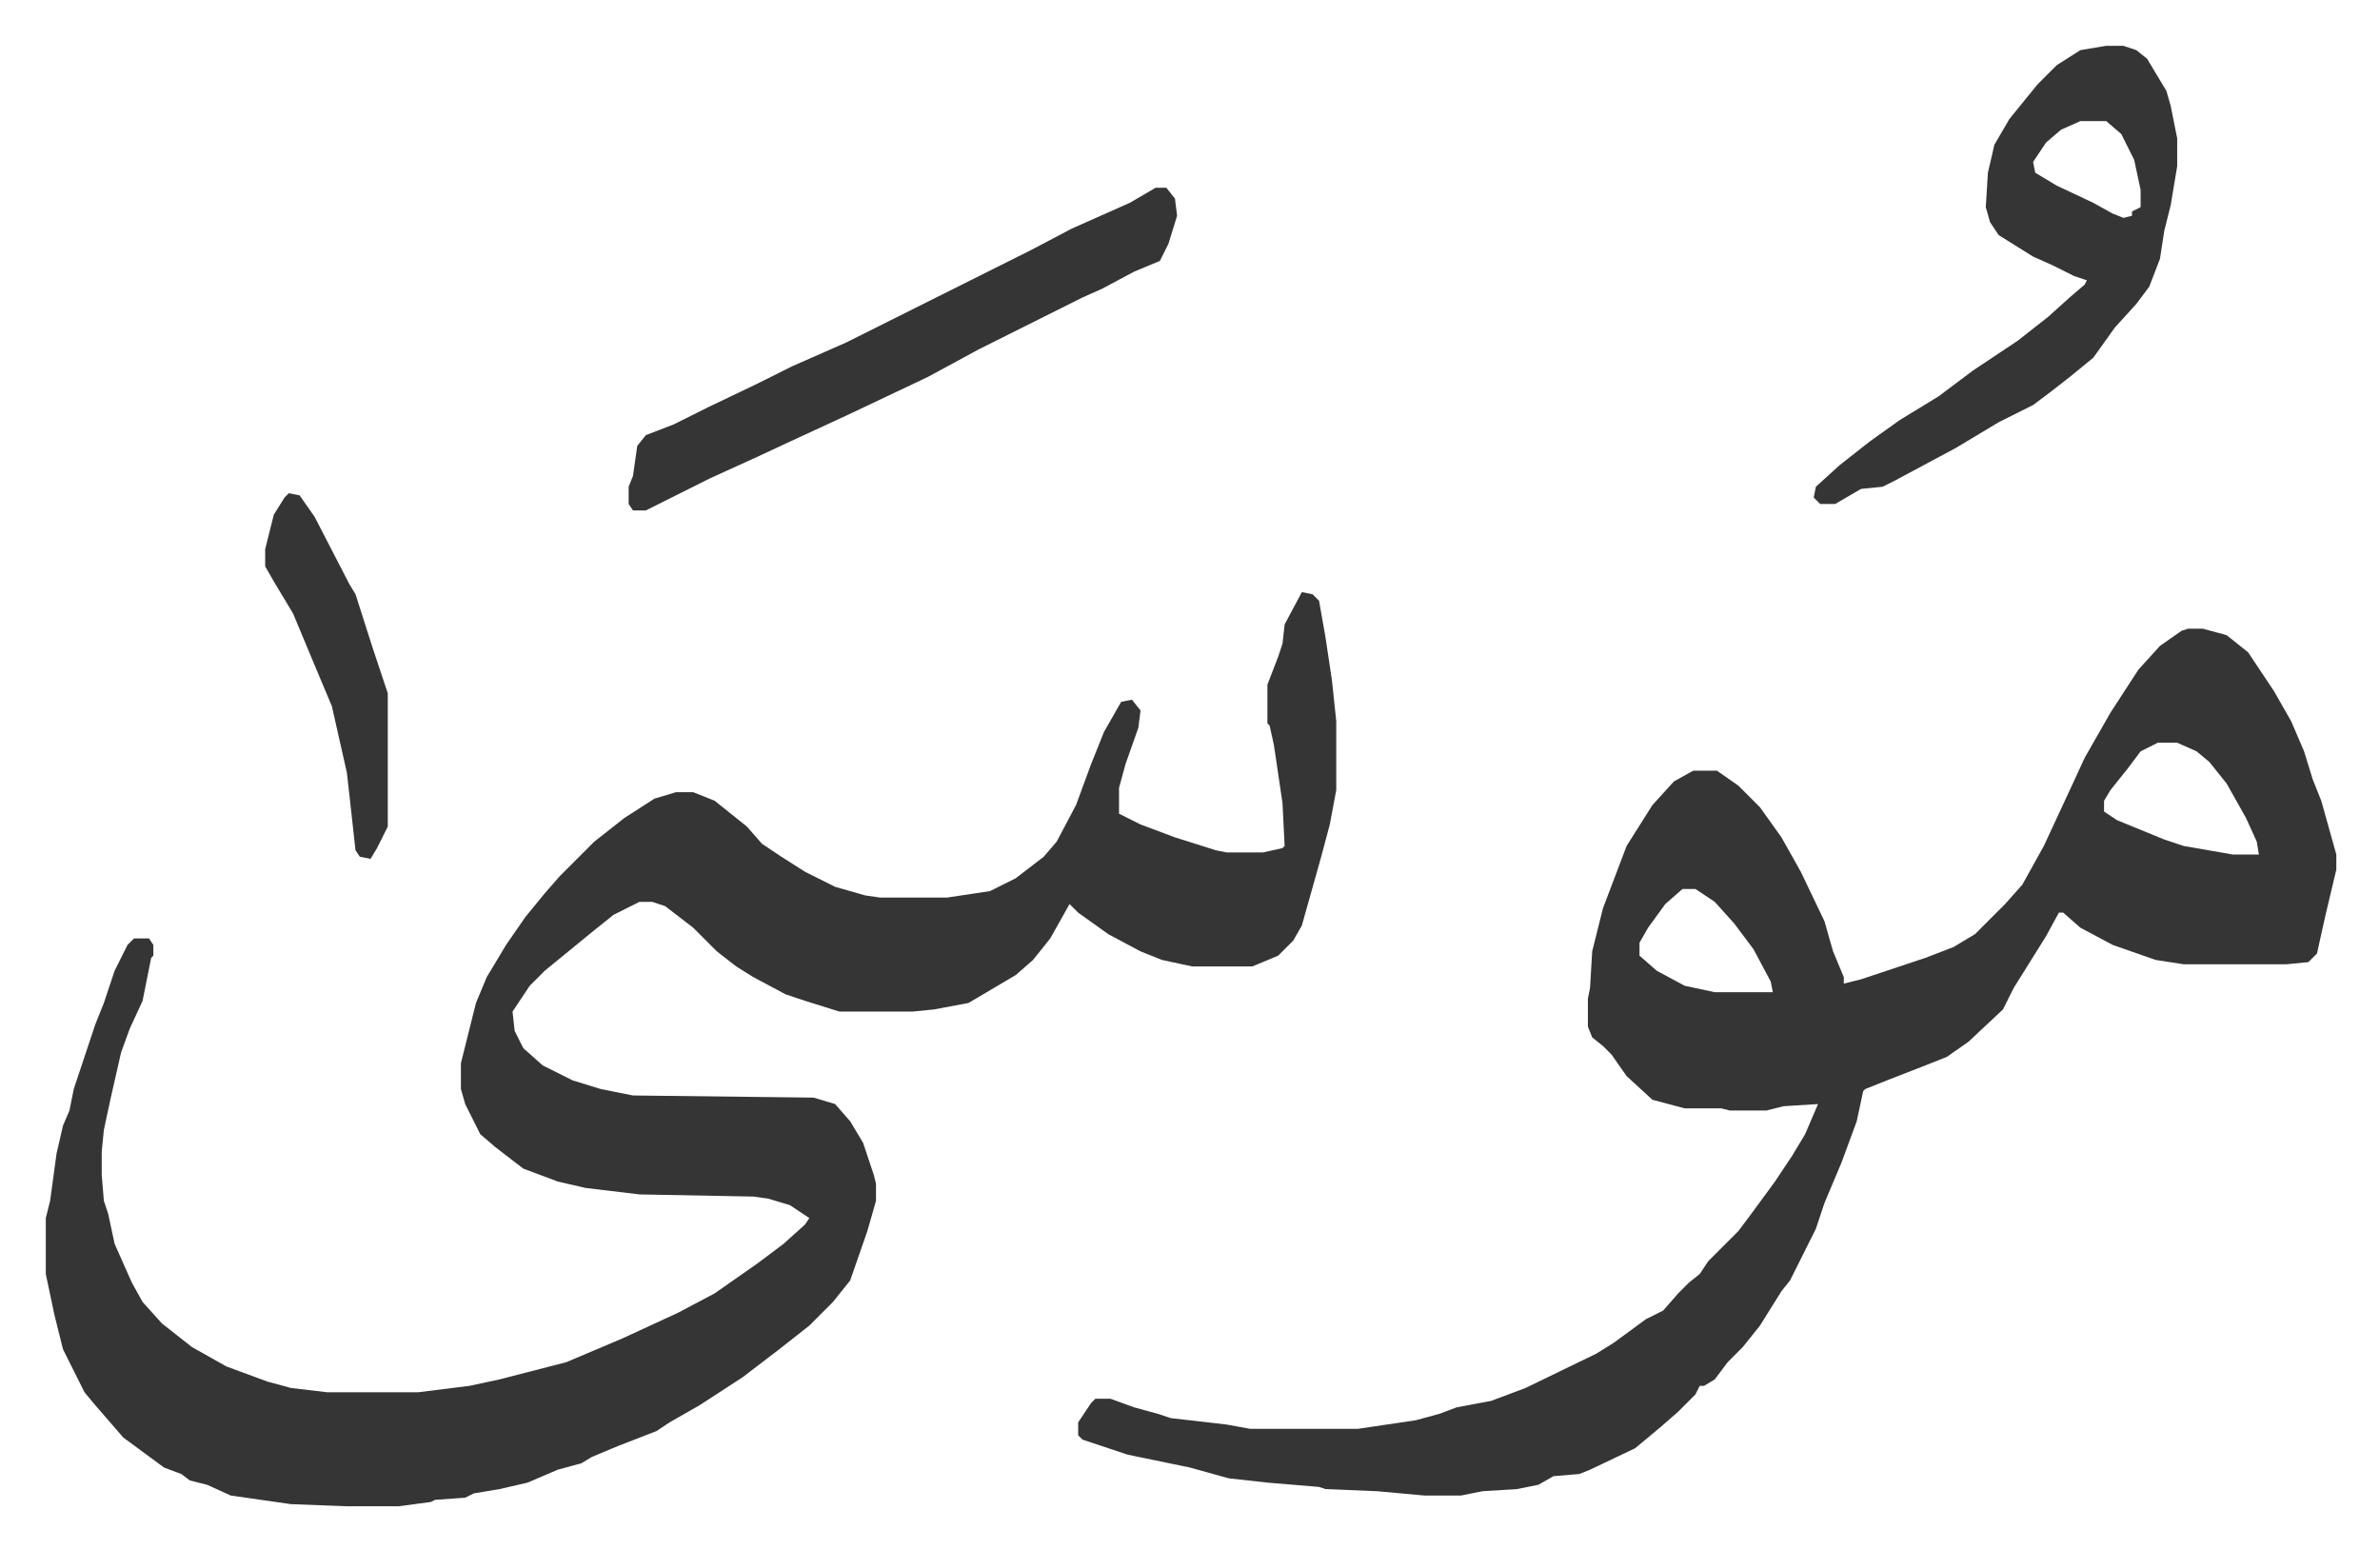 <svg xmlns="http://www.w3.org/2000/svg" viewBox="-21.3 414.7 1106.6 720.6">
    <path fill="#353535" id="rule_normal" d="m584 690 5 1 3 3 3 17 3 20 2 19v32l-3 16-4 15-9 32-4 7-7 7-12 5h-28l-14-3-10-4-15-8-14-10-4-4-9 16-8 10-8 7-22 13-16 3-10 1h-34l-16-5-9-3-15-8-8-5-9-7-11-11-13-10-6-2h-6l-12 6-10 8-11 9-11 9-7 7-8 12 1 9 4 8 9 8 14 7 13 4 15 3 84 1 10 3 7 8 6 10 5 15 1 4v8l-4 14-8 23-8 10-11 11-14 11-17 13-20 13-14 8-6 4-18 7-12 5-5 3-11 3-14 6-13 3-12 2-4 2-14 1-2 1-15 2h-24l-26-1-28-4-11-5-8-2-4-3-8-3-19-14-13-15-5-6-8-16-2-4-4-16-4-19v-26l2-8 3-22 3-13 3-7 2-10 10-30 4-10 5-15 6-12 3-3h7l2 3v5l-1 1-4 20-6 13-4 11-5 22-3 14-1 10v11l1 12 2 6 3 14 8 18 5 9 9 10 14 11 16 9 19 7 11 3 17 2h42l24-3 14-3 31-8 26-11 26-12 17-9 20-14 12-9 10-9 2-3-9-6-10-3-7-1-53-1-25-3-13-3-16-6-13-10-7-6-7-14-2-7v-12l7-28 5-12 9-15 9-13 9-11 7-8 16-16 14-11 14-9 10-3h8l10 4 10 8 5 4 7 8 9 6 11 7 14 7 14 4 7 1h31l20-3 12-6 13-10 6-7 9-17 7-19 6-15 8-14 5-1 4 5-1 8-6 17-3 11v12l10 5 16 6 19 6 5 1h17l9-2 1-1-1-20-4-27-2-9-1-1v-18l5-13 2-6 1-9zm412 17h7l11 3 10 8 12 18 8 14 6 14 4 13 4 10 7 25v7l-5 21-4 18-4 4-10 1h-48l-13-2-20-7-15-8-8-7h-2l-6 11-15 24-5 10-16 15-10 7-10 4-18 7-10 4-1 1-3 14-7 19-8 19-4 12-8 16-4 8-4 5-10 16-8 10-7 7-6 8-5 3h-2l-2 4-8 8-8 7-12 10-21 10-5 2-12 1-7 4-10 2-16 1-10 2h-17l-22-2-24-1-3-1-24-2-18-2-18-5-29-6-21-7-2-2v-6l6-9 2-2h7l11 4 11 3 6 2 26 3 11 2h50l27-4 11-3 8-3 16-3 16-6 33-16 8-5 15-11 8-4 7-8 5-5 5-4 4-6 14-14 6-8 11-15 8-12 6-10 6-14-16 1-8 2h-17l-4-1h-17l-15-4-12-11-7-10-4-4-5-4-2-5v-13l1-5 1-17 5-20 11-29 12-19 10-11 9-5h11l10 7 10 10 10 14 9 16 11 23 4 14 5 12v3l8-2 9-3 21-7 13-5 10-6 9-9 5-5 8-9 10-18 13-28 6-13 12-21 13-20 10-11 10-7zm-14 53-8 4-6 8-8 10-3 5v5l6 4 22 9 9 3 23 4h12l-1-6-5-11-9-16-8-10-6-5-9-4zm-221 68-8 7-8 11-4 7v6l8 7 13 7 14 3h27l-1-5-8-15-9-12-9-10-9-6zm197-392h8l6 2 5 4 9 15 2 7 3 15v13l-3 18-3 12-2 13-5 13-6 8-10 11-10 14-11 9-9 7-8 6-16 8-20 12-28 15-6 3-10 1-12 7h-7l-3-3 1-5 11-10 14-11 14-10 18-11 16-12 21-14 14-11 10-9 7-6 1-2-6-2-10-5-9-4-16-10-4-6-2-7 1-16 3-13 7-12 13-16 9-9 11-7zm-12 35-9 4-7 6-6 9 1 5 10 6 17 8 9 5 5 2 4-1v-2l4-2v-8l-3-14-6-12-7-6zm-430 31h5l4 5 1 8-4 13-4 8-12 5-15 8-9 4-16 8-16 8-16 8-24 13-38 18-26 12-15 7-22 10-16 8-14 7h-6l-2-3v-8l2-5 2-14 4-5 13-5 16-8 23-11 16-8 25-11 40-20 16-8 30-15 19-10 27-12zM113 644l5 1 7 10 16 31 3 5 8 25 7 21v62l-5 10-3 5-5-1-2-3-4-36-7-31-8-19-10-24-9-15-4-7v-8l4-16 5-8z"/>
</svg>
